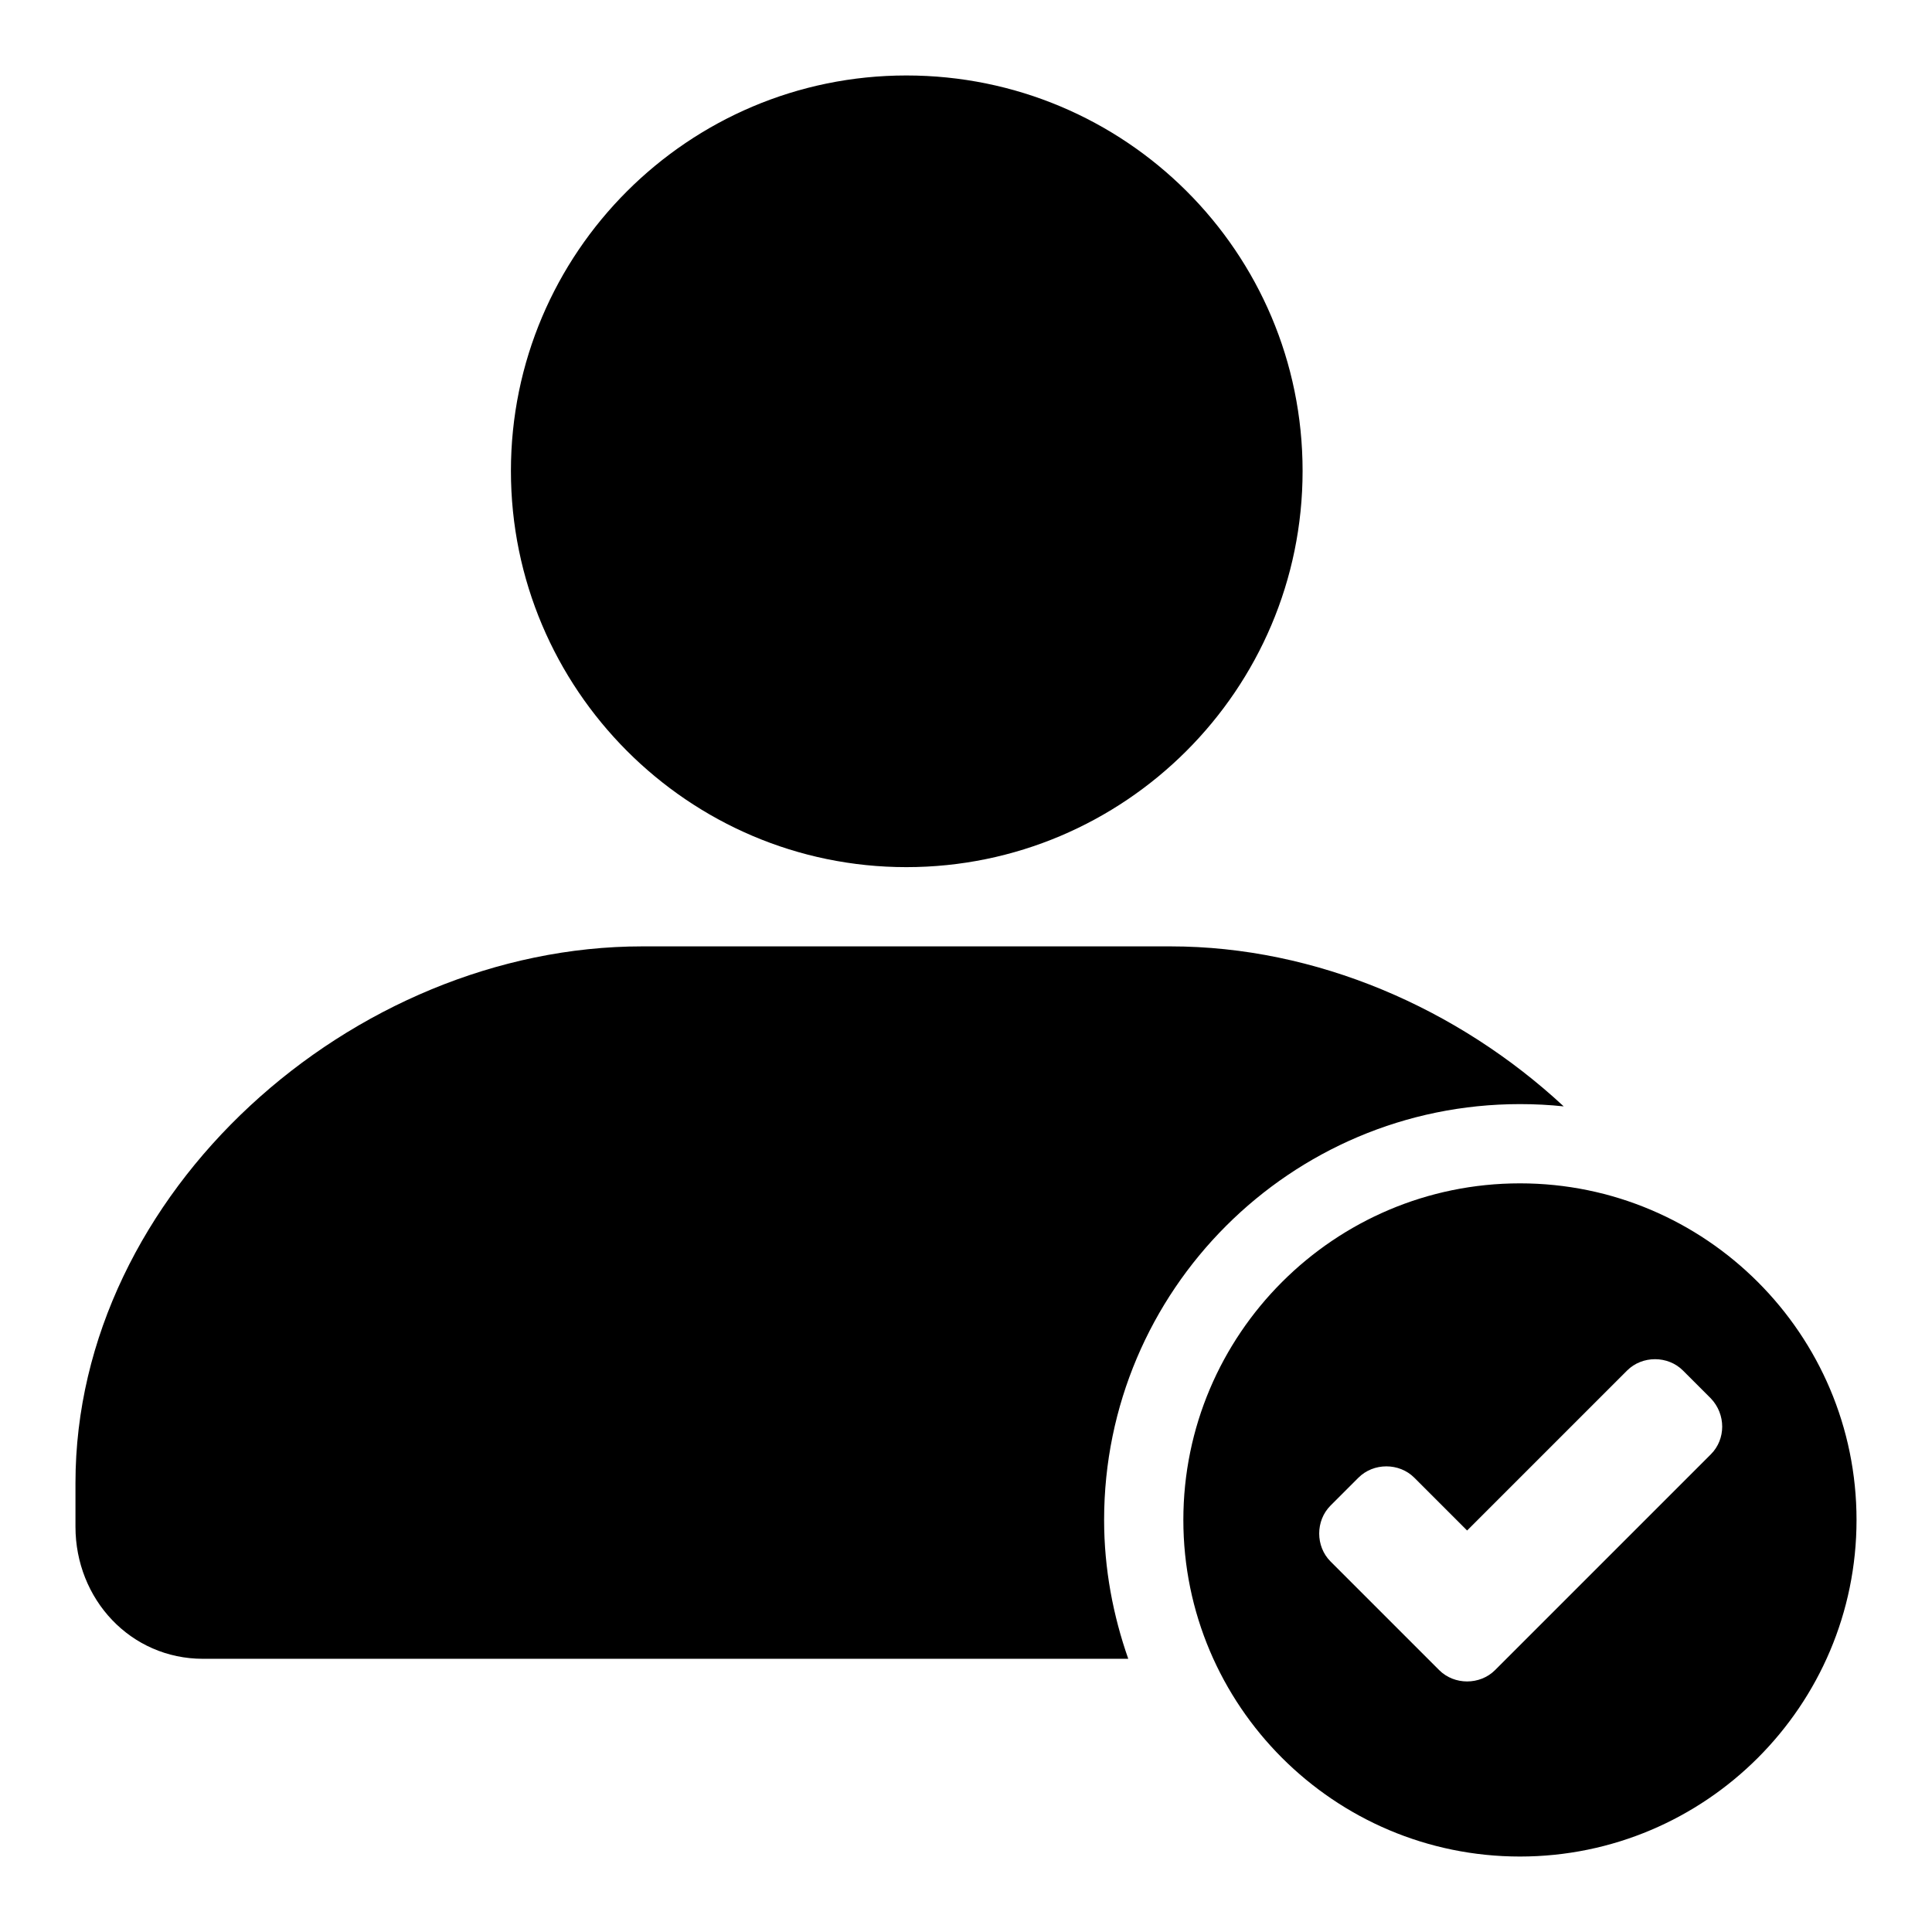 <?xml version="1.0" encoding="utf-8"?>
<!-- Svg Vector Icons : http://www.onlinewebfonts.com/icon -->
<!DOCTYPE svg PUBLIC "-//W3C//DTD SVG 1.1//EN" "http://www.w3.org/Graphics/SVG/1.1/DTD/svg11.dtd">
<svg version="1.1" xmlns="http://www.w3.org/2000/svg" xmlns:xlink="http://www.w3.org/1999/xlink" x="0px" y="0px" viewBox="0 0 256 256" enable-background="new 0 0 256 256" xml:space="preserve">
<g><g><g><path fill="#000000" d="M155.1,125.4h-70C46.7,125.4,10,158,10,196.5v5.8c0,9.6,7.3,17.5,16.9,17.5h122.6c-2-5.7-3.2-11.9-3.2-18.4c0-30.4,24.7-55.1,55.1-55.1c2,0,3.9,0.1,5.8,0.3C193.2,133.6,174.4,125.4,155.1,125.4z M120.1,10c-28.9,0-52.4,23.5-52.4,52.4s23.5,52.5,52.4,52.5c28.9,0,52.5-23.5,52.5-52.5S149.1,10,120.1,10z M201.4,156.8c-24.6,0-44.6,20-44.6,44.6c0,24.6,20,44.6,44.6,44.6c24.6,0,44.6-20,44.6-44.6C246,176.8,226,156.8,201.4,156.8z M226.7,192.7l-28.6,28.6c-2,2-5.4,2-7.4,0l-14.4-14.4c-2-2-2-5.4,0-7.4l3.7-3.7c2-2,5.4-2,7.4,0l7,7l21.2-21.2c2-2,5.4-2,7.4,0l3.7,3.7C228.7,187.4,228.7,190.7,226.7,192.7z"/></g><g></g><g></g><g></g><g></g><g></g><g></g><g></g><g></g><g></g><g></g><g></g><g></g><g></g><g></g><g></g></g></g>
</svg>